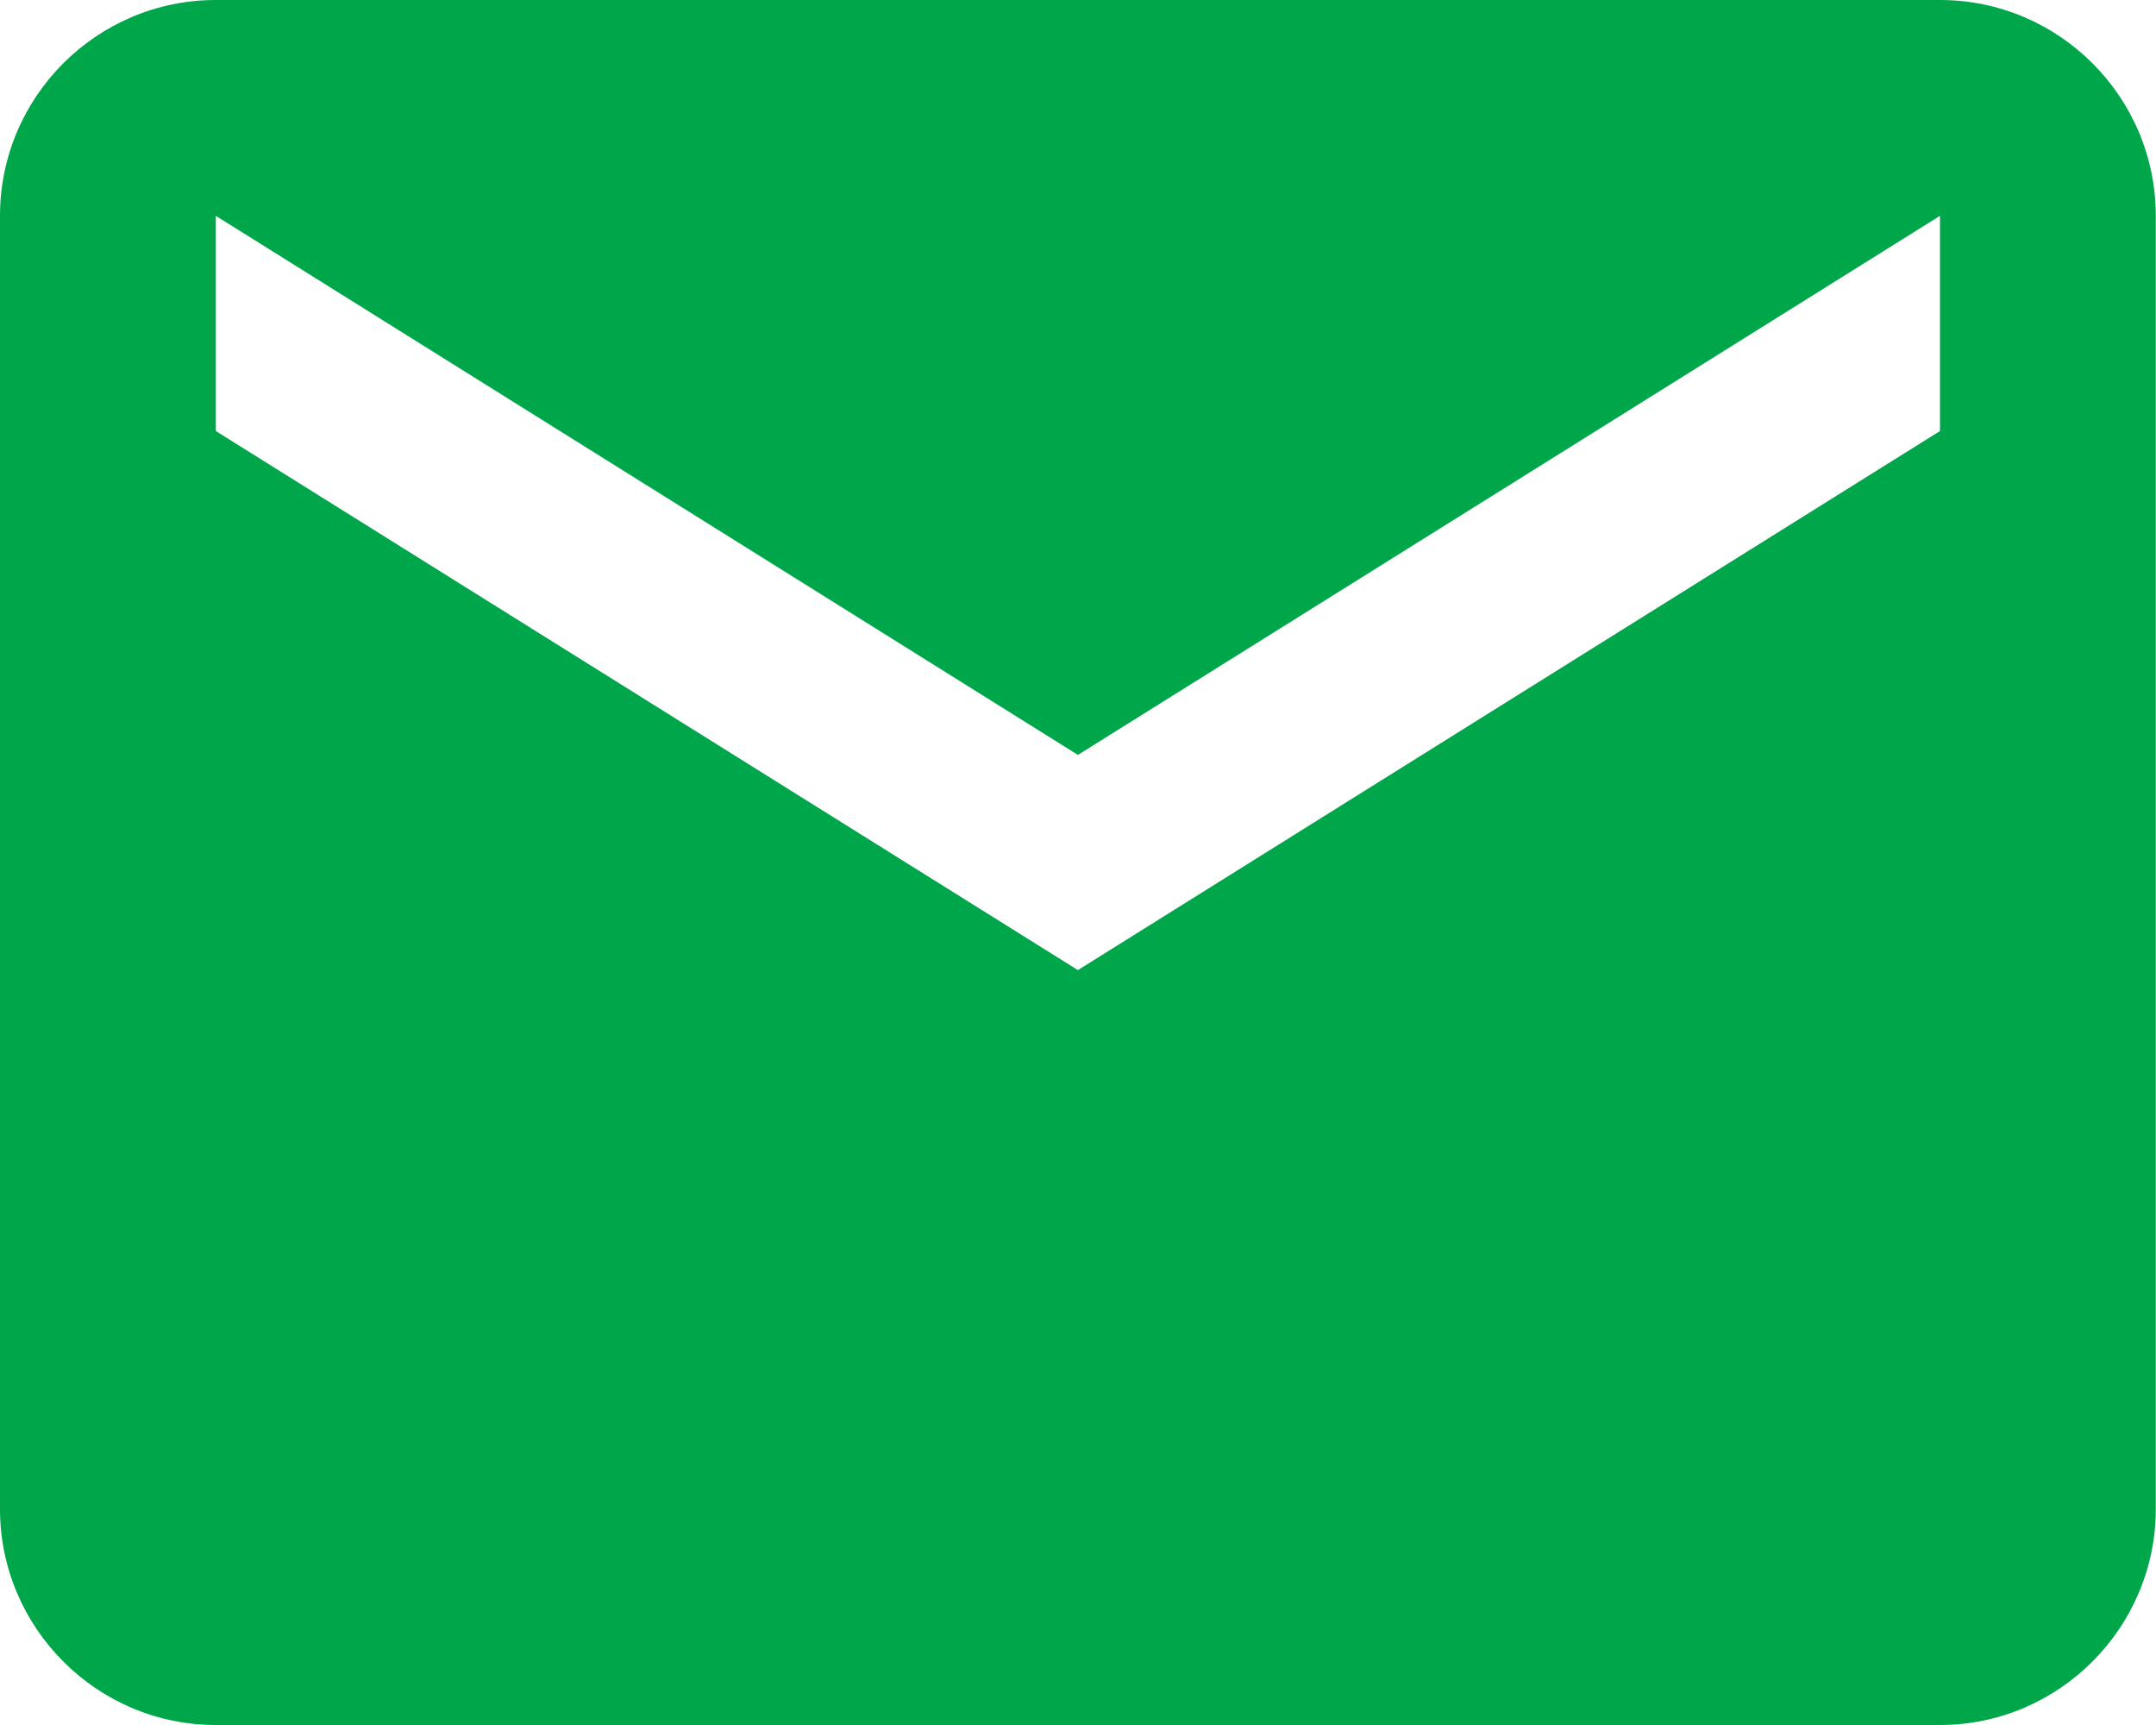 <?xml version="1.0" encoding="UTF-8"?>
<svg width="20px" height="16px" viewBox="0 0 20 16" version="1.1" xmlns="http://www.w3.org/2000/svg" xmlns:xlink="http://www.w3.org/1999/xlink">
    <!-- Generator: Sketch 52.4 (67378) - http://www.bohemiancoding.com/sketch -->
    <title>Mail</title>
    <desc>Created with Sketch.</desc>
    <g id="Symbols" stroke="none" stroke-width="1" fill="none" fill-rule="evenodd">
        <g id="ELEMENT/Foo-Meta-Foo" transform="translate(-240, -338)" fill="#00A64A">
            <g id="FOO-META">
                <g id="Contact" transform="translate(238, 99)">
                    <path d="M19.996,242.998 L11.999,247.998 L4.002,242.998 L4.002,241.002 L11.999,246.002 L19.996,241.002 L19.996,242.998 Z M19.996,239 L4.002,239 C2.897,239 2,239.899 2,241.002 L2,252.998 C2,254.096 2.897,255 4.002,255 L19.996,255 C21.1,255 21.998,254.096 21.998,252.998 L21.998,241.002 C21.998,239.899 21.1,239 19.996,239 Z" id="Mail"></path>
                </g>
            </g>
        </g>
    </g>
</svg>